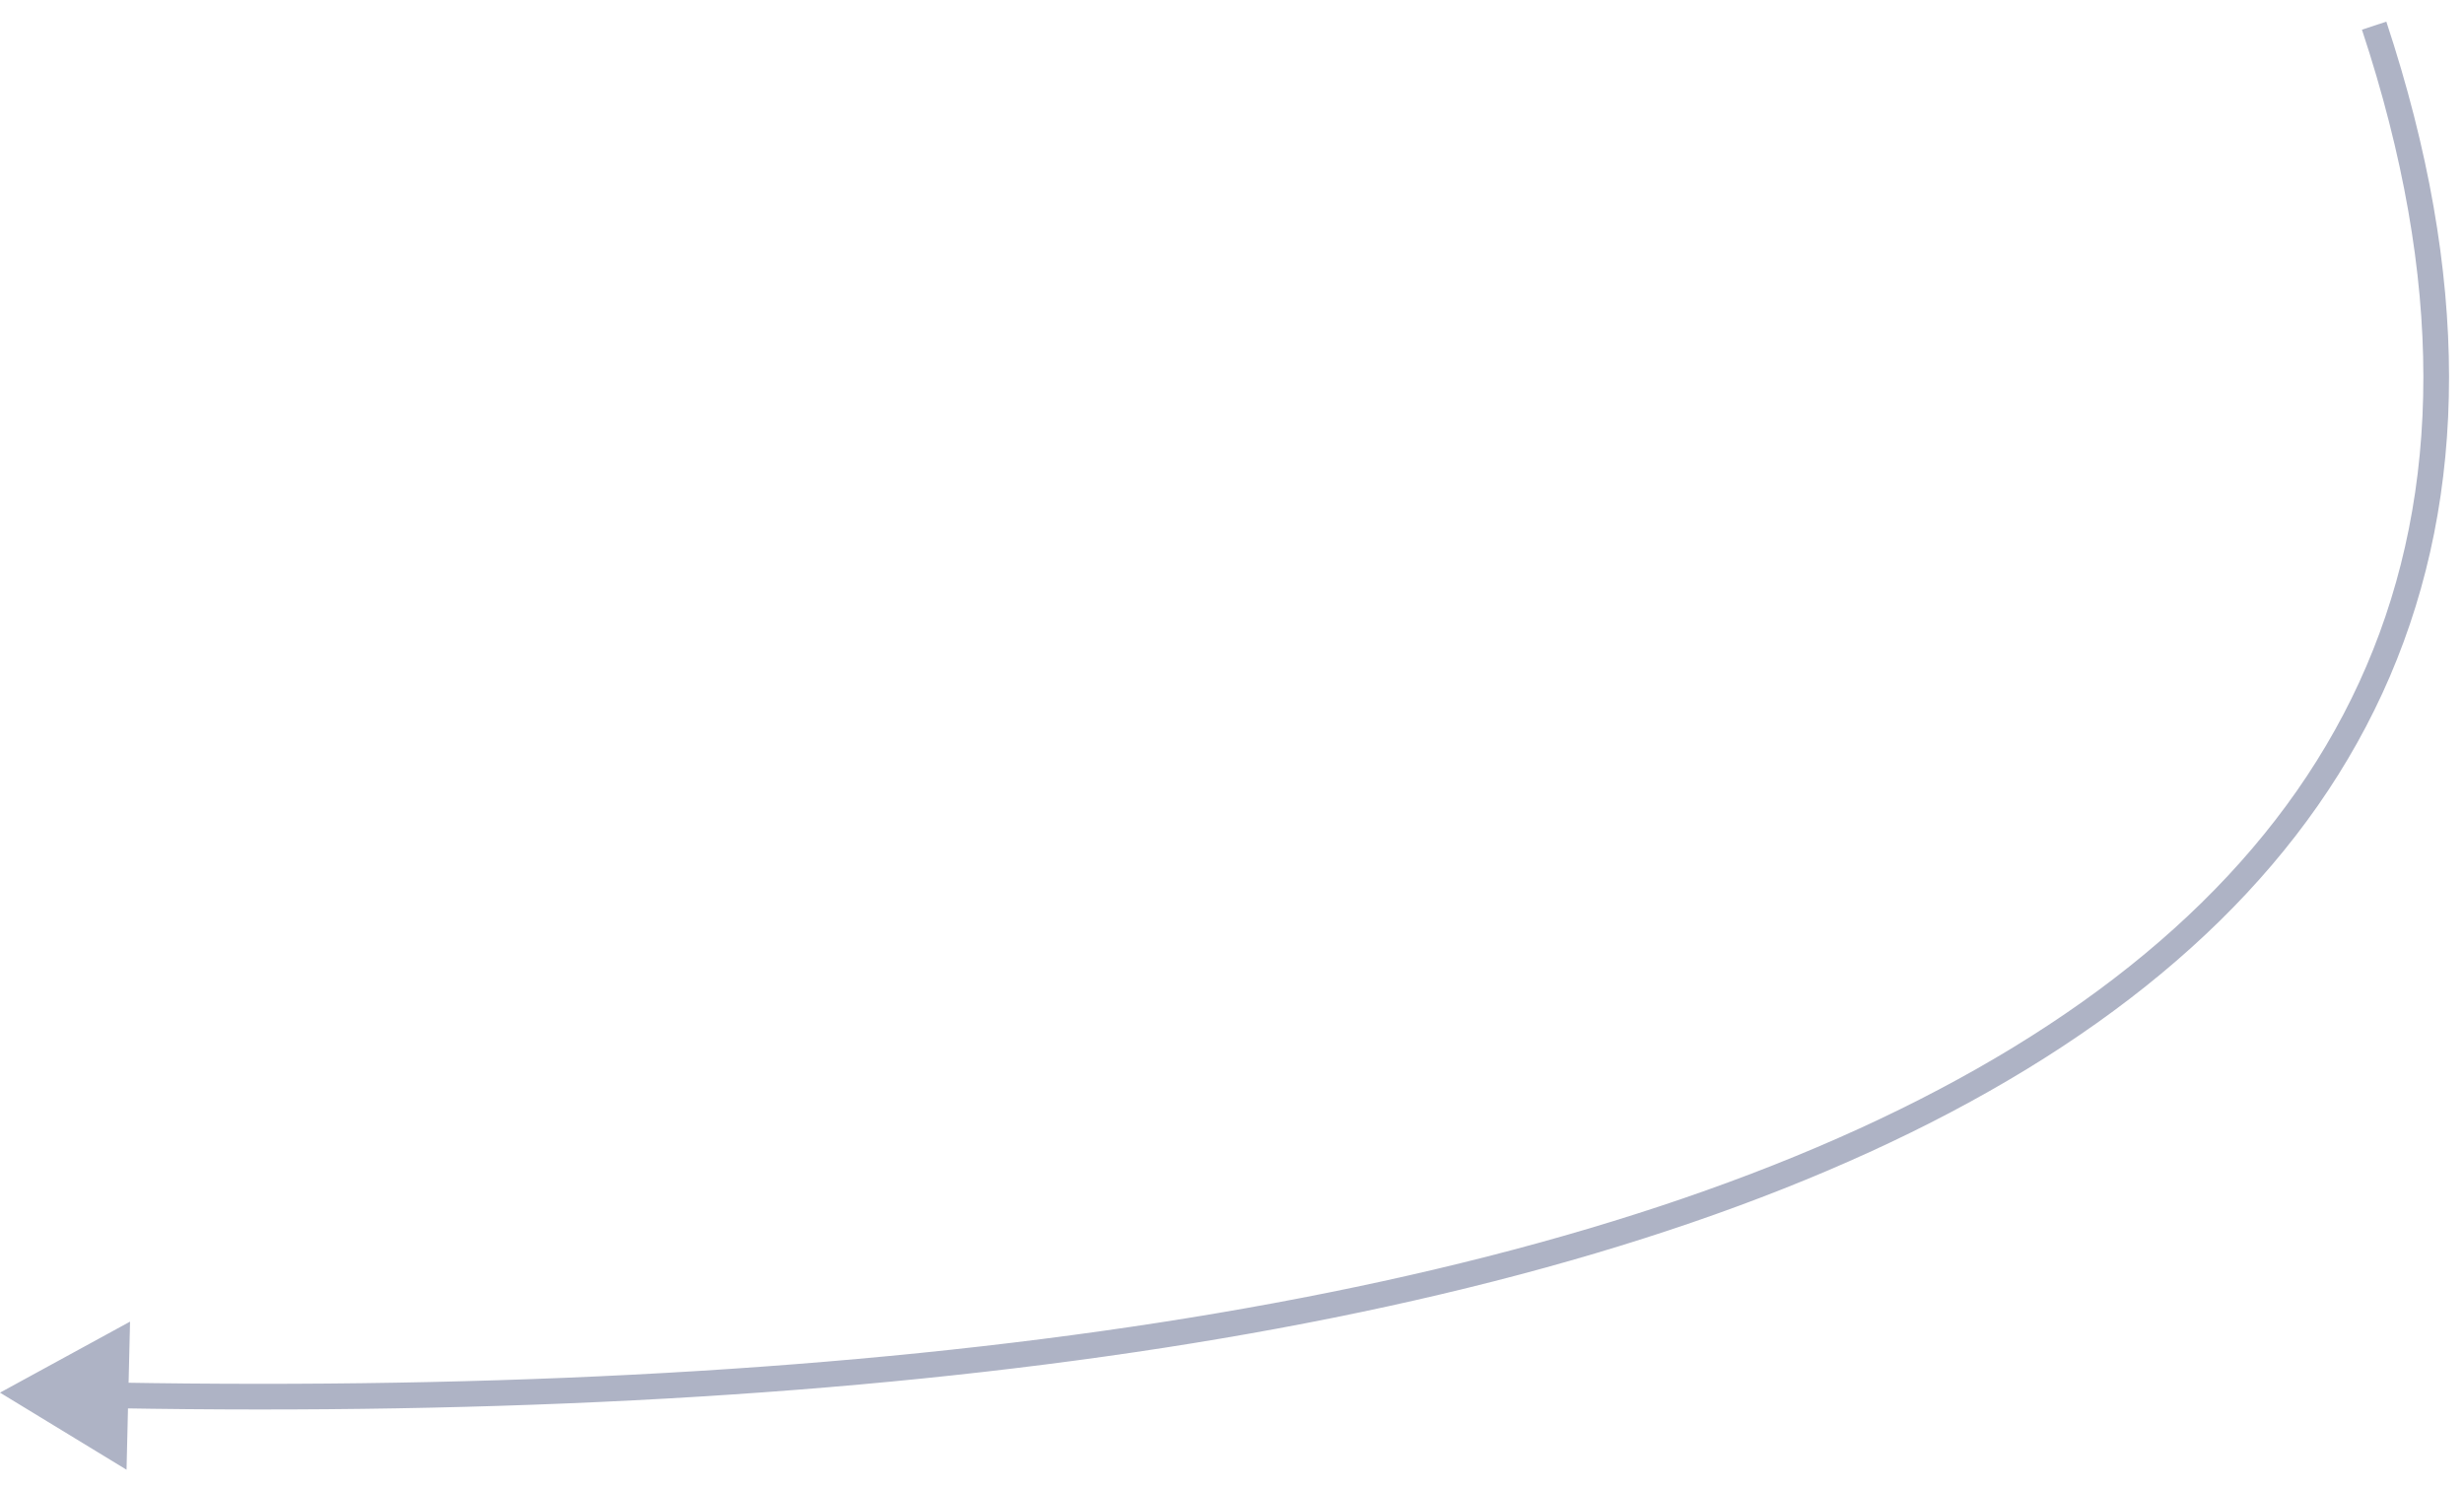 <svg width="96" height="58" viewBox="0 0 96 58" fill="none" xmlns="http://www.w3.org/2000/svg">
<path d="M-7.52331e-05 54.268L4.93 57.272L5.067 51.501L-7.52331e-05 54.268ZM92.024 1.157C95.264 10.954 95.11 19.165 92.194 25.964C89.276 32.766 83.562 38.225 75.543 42.455C59.484 50.925 34.324 54.39 4.512 53.875L4.495 54.875C34.346 55.39 59.719 51.932 76.009 43.339C84.165 39.038 90.079 33.43 93.113 26.358C96.148 19.282 96.269 10.81 92.974 0.843L92.024 1.157Z" fill="#AEB3C5"/>
</svg>
